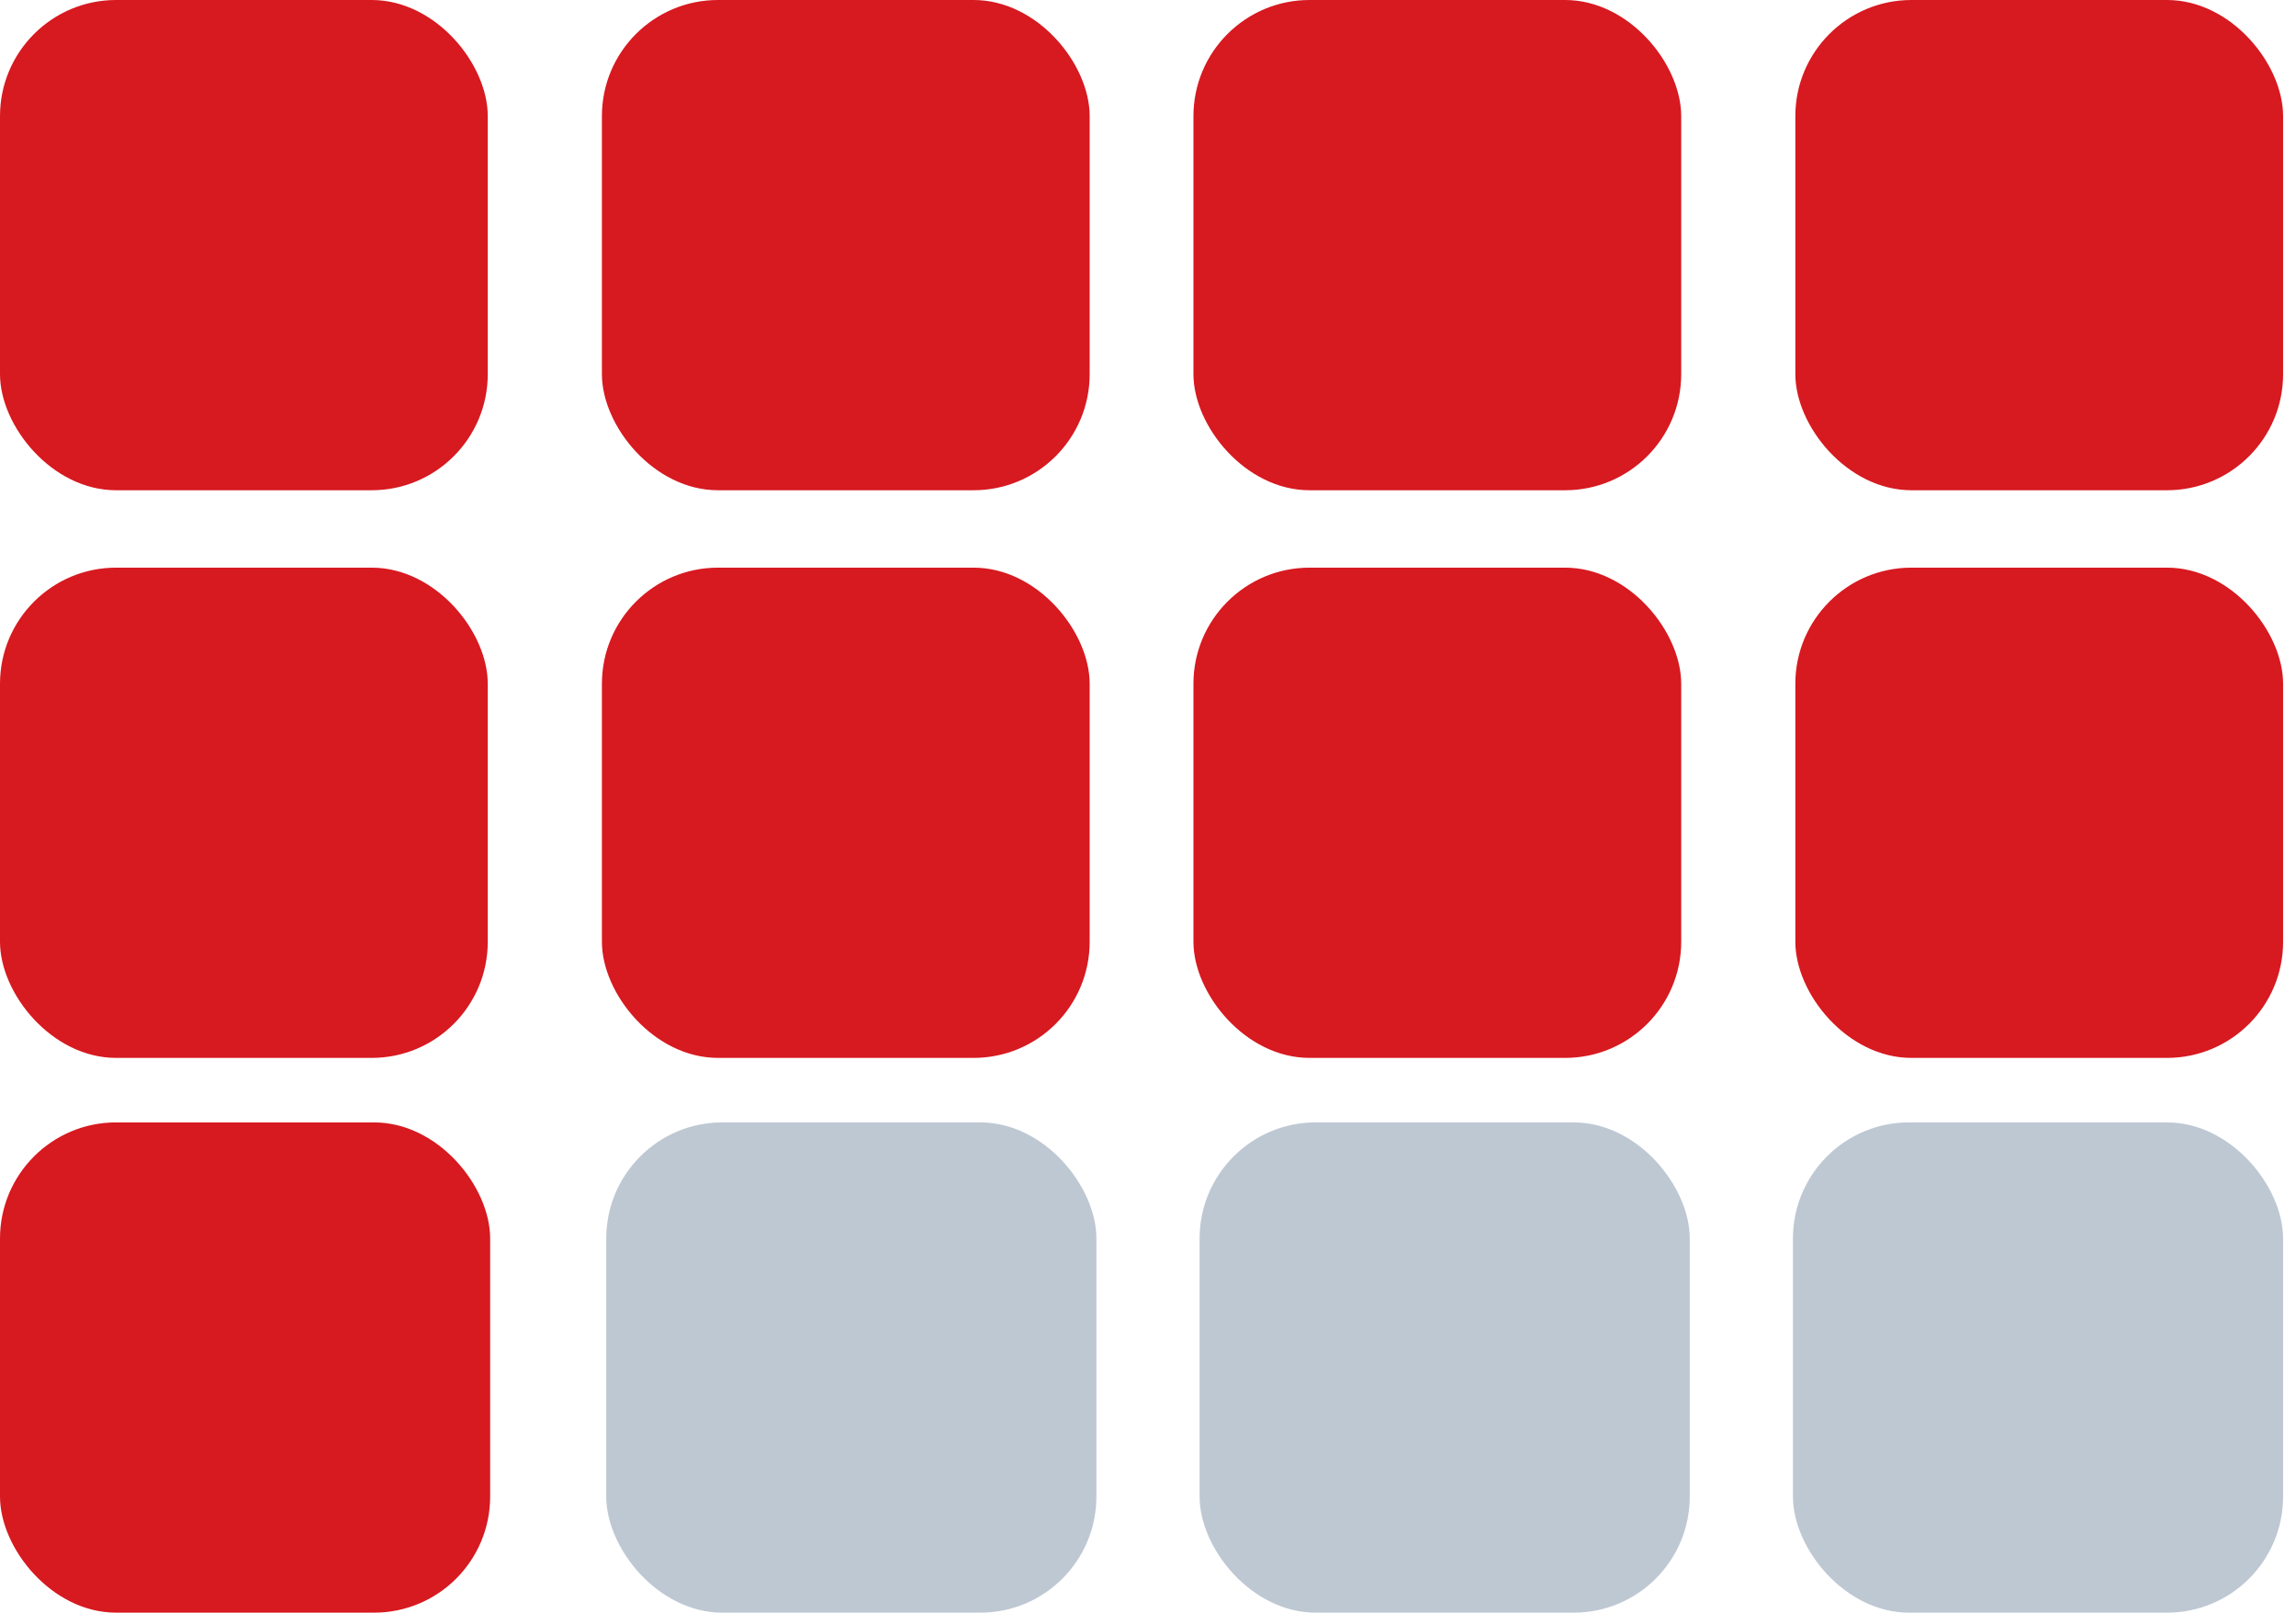 <?xml version="1.0" encoding="UTF-8"?>
<svg xmlns="http://www.w3.org/2000/svg" xmlns:xlink="http://www.w3.org/1999/xlink" width="178px" height="125px" viewBox="0 0 178 125" version="1.1">
  <title>key learning 1</title>
  <g id="Welcome" stroke="none" stroke-width="1" fill="none" fill-rule="evenodd">
    <g id="Homepage" transform="translate(-153, -4061)">
      <g id="key-learning-1" transform="translate(153, 4061)">
        <g id="Group-4" fill="#D71920">
          <rect id="Rectangle" x="0" y="0" width="37.814" height="38" rx="9"></rect>
          <rect id="Rectangle-Copy" x="46.664" y="0" width="37.814" height="38" rx="9"></rect>
          <rect id="Rectangle-Copy-2" x="92.523" y="0" width="37.814" height="38" rx="9"></rect>
          <rect id="Rectangle-Copy-3" x="139.186" y="0" width="37.814" height="38" rx="9"></rect>
        </g>
        <g id="Group-4-Copy" transform="translate(0, 44)" fill="#D71920">
          <rect id="Rectangle" x="0" y="0" width="37.814" height="38" rx="9"></rect>
          <rect id="Rectangle-Copy" x="46.664" y="0" width="37.814" height="38" rx="9"></rect>
          <rect id="Rectangle-Copy-2" x="92.523" y="0" width="37.814" height="38" rx="9"></rect>
          <rect id="Rectangle-Copy-3" x="139.186" y="0" width="37.814" height="38" rx="9"></rect>
        </g>
        <rect id="Rectangle" fill="#D71920" x="0" y="87" width="38" height="38" rx="9"></rect>
        <rect id="Rectangle-Copy" fill="#BEC8D3" x="47" y="87" width="38" height="38" rx="9"></rect>
        <rect id="Rectangle-Copy-2" fill="#BEC8D3" x="93" y="87" width="38" height="38" rx="9"></rect>
        <rect id="Rectangle-Copy-3" fill="#BEC8D3" x="139" y="87" width="38" height="38" rx="9"></rect>
      </g>
    </g>
  </g>
</svg>
